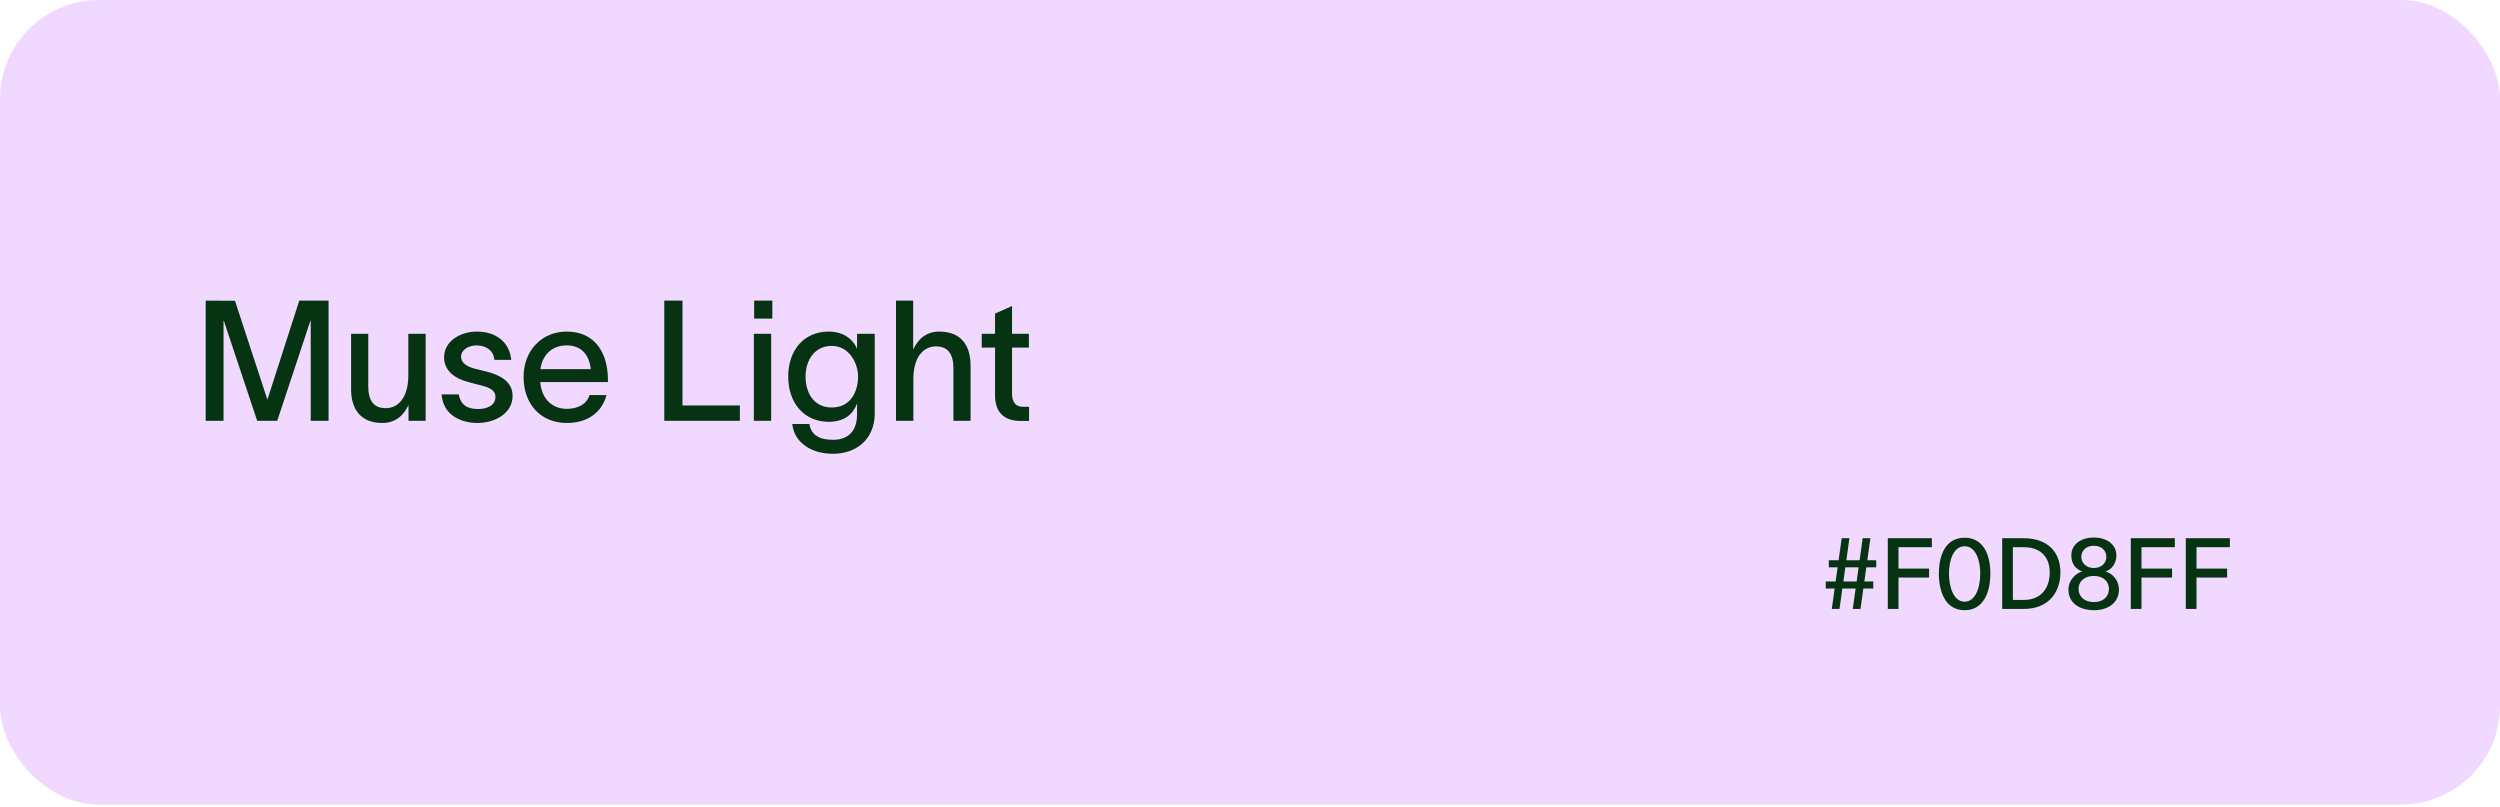 <svg width="505" height="163" viewBox="0 0 505 163" fill="none" xmlns="http://www.w3.org/2000/svg">
<rect width="505" height="162.536" rx="20" fill="#F0D8FF"/>
<path d="M372.02 108.72H373.58L372.96 113.18H375.64L376.26 108.72H377.82L377.2 113.18H379V114.6H377L376.6 117.46H378.4V118.88H376.4L375.82 123H374.26L374.84 118.88H372.16L371.58 123H370.02L370.6 118.88H368.8V117.46H370.8L371.2 114.6H369.42V113.18H371.4L372.02 108.72ZM372.36 117.46H375.04L375.44 114.6H372.76L372.36 117.46ZM381.336 123V108.72H390.236V110.54H383.496V114.86H389.676V116.66H383.496V123H381.336ZM396.853 121.54C399.113 121.54 400.013 118.52 400.013 115.86C400.013 113.2 399.113 110.34 396.853 110.34C394.593 110.34 393.693 113.2 393.693 115.86C393.693 118.52 394.593 121.54 396.853 121.54ZM391.653 115.86C391.653 112.2 392.973 108.62 396.853 108.62C400.733 108.62 402.053 112.2 402.053 115.86C402.053 119.52 400.733 123.26 396.853 123.26C392.973 123.26 391.653 119.54 391.653 115.86ZM408.781 108.72C413.541 108.72 416.201 111.42 416.201 115.64C416.201 119.9 413.541 123 408.881 123H404.441V108.72H408.781ZM406.601 121.18H408.921C411.801 121.18 414.041 119.3 414.041 115.64C414.041 112.14 411.801 110.54 408.861 110.54H406.601V121.18ZM422.965 108.58C425.645 108.58 427.505 110.04 427.505 112.18C427.505 113.82 426.565 115.04 425.325 115.44C426.645 115.82 428.025 117.14 428.025 119.1C428.025 121.7 425.905 123.26 422.985 123.26C419.945 123.26 417.805 121.7 417.825 119.1C417.845 117.14 419.305 115.8 420.605 115.42C419.245 114.96 418.405 113.84 418.405 112.18C418.405 110.04 420.265 108.58 422.965 108.58ZM419.865 118.96C419.865 120.42 420.945 121.62 422.965 121.62C424.965 121.62 426.005 120.42 426.005 118.94C426.005 117.54 424.965 116.34 422.965 116.34C420.945 116.34 419.865 117.54 419.865 118.96ZM420.425 112.48C420.425 113.66 421.385 114.74 422.965 114.74C424.545 114.74 425.485 113.68 425.485 112.48C425.485 111.28 424.545 110.24 422.965 110.24C421.365 110.24 420.425 111.28 420.425 112.48ZM430.418 123V108.72H439.318V110.54H432.578V114.86H438.758V116.66H432.578V123H430.418ZM441.531 123V108.72H450.431V110.54H443.691V114.86H449.871V116.66H443.691V123H441.531Z" fill="#063312"/>
<path d="M41.55 85V60.724L47.466 60.758L53.994 80.682H54.028L60.454 60.724H66.37V85H62.766V64.804H62.698L56 85H51.954L45.222 64.804H45.154V85H41.55ZM70.922 78.608V67.422H74.39V78.03C74.39 80.954 75.512 82.45 77.926 82.45C80.442 82.45 82.482 80.308 82.482 75.82V67.422H85.984V85H82.516V81.804C81.598 83.81 79.966 85.442 77.246 85.442C72.656 85.442 70.922 82.416 70.922 78.608ZM99.871 72.692C99.667 70.584 97.933 69.768 96.233 69.768C94.635 69.768 93.139 70.686 93.139 72.046C93.139 73.338 94.363 74.086 95.995 74.494C96.811 74.698 97.559 74.868 98.341 75.072C101.095 75.786 103.543 77.112 103.543 79.968C103.543 83.572 99.871 85.442 96.471 85.442C93.207 85.442 89.535 83.946 89.195 79.662H92.663C93.037 81.736 94.329 82.62 96.539 82.62C98.239 82.62 100.075 82.008 100.075 80.172C100.075 78.71 98.681 78.234 97.117 77.826C96.301 77.622 95.451 77.418 94.635 77.18C91.915 76.5 89.705 74.902 89.705 72.182C89.705 68.918 92.969 66.98 96.335 66.98C99.939 66.98 102.897 68.884 103.271 72.692H99.871ZM122.525 79.798C121.539 83.436 118.547 85.442 114.501 85.442C109.265 85.442 105.763 81.668 105.763 76.126C105.763 70.822 109.435 66.98 114.467 66.98C120.553 66.98 122.763 71.774 122.797 76.534V77.18H109.129C109.401 80.546 111.509 82.586 114.467 82.586C116.643 82.586 118.479 81.736 119.091 79.798H122.525ZM109.163 74.562H119.329C119.057 71.774 117.493 69.768 114.467 69.768C111.475 69.768 109.571 71.706 109.163 74.562ZM134.187 60.724H137.859V81.906H149.453V85H134.187V60.724ZM156.013 64.362H152.341V60.724H156.013V64.362ZM152.273 85V67.422H155.775V85H152.273ZM173.126 67.422H176.696V83.47C176.696 88.944 172.752 91.664 168.298 91.664C163.776 91.664 160.444 89.352 160.036 85.646H163.504C163.844 87.958 165.646 88.842 168.298 88.842C171.052 88.842 173.126 87.346 173.126 83.674V81.566H173.092C172.344 83.572 170.678 85.204 167.38 85.204C162.45 85.204 159.22 81.43 159.22 76.058C159.22 70.72 162.416 66.98 167.38 66.98C170.644 66.98 172.446 68.782 173.092 70.414H173.126V67.422ZM162.722 76.058C162.722 79.356 164.388 82.314 168.026 82.314C172.038 82.314 173.33 78.778 173.33 76.058C173.33 73.406 171.562 69.87 168.026 69.87C164.49 69.87 162.722 72.828 162.722 76.058ZM180.994 85V60.724H184.462V70.618C185.38 68.612 187.012 66.98 189.732 66.98C194.322 66.98 196.056 70.006 196.056 73.814V85H192.588V74.392C192.588 71.468 191.466 69.972 189.052 69.972C186.536 69.972 184.496 72.114 184.496 76.602V85H180.994ZM204.434 79.526C204.434 81.226 205.148 82.178 206.678 82.178H207.868V85.034H206.168C202.428 85.034 201 82.858 201 79.866V70.21H198.314V67.422H201V63.342L204.434 61.812V67.422H207.834V70.21H204.434V79.526Z" fill="#063312"/>
</svg>
